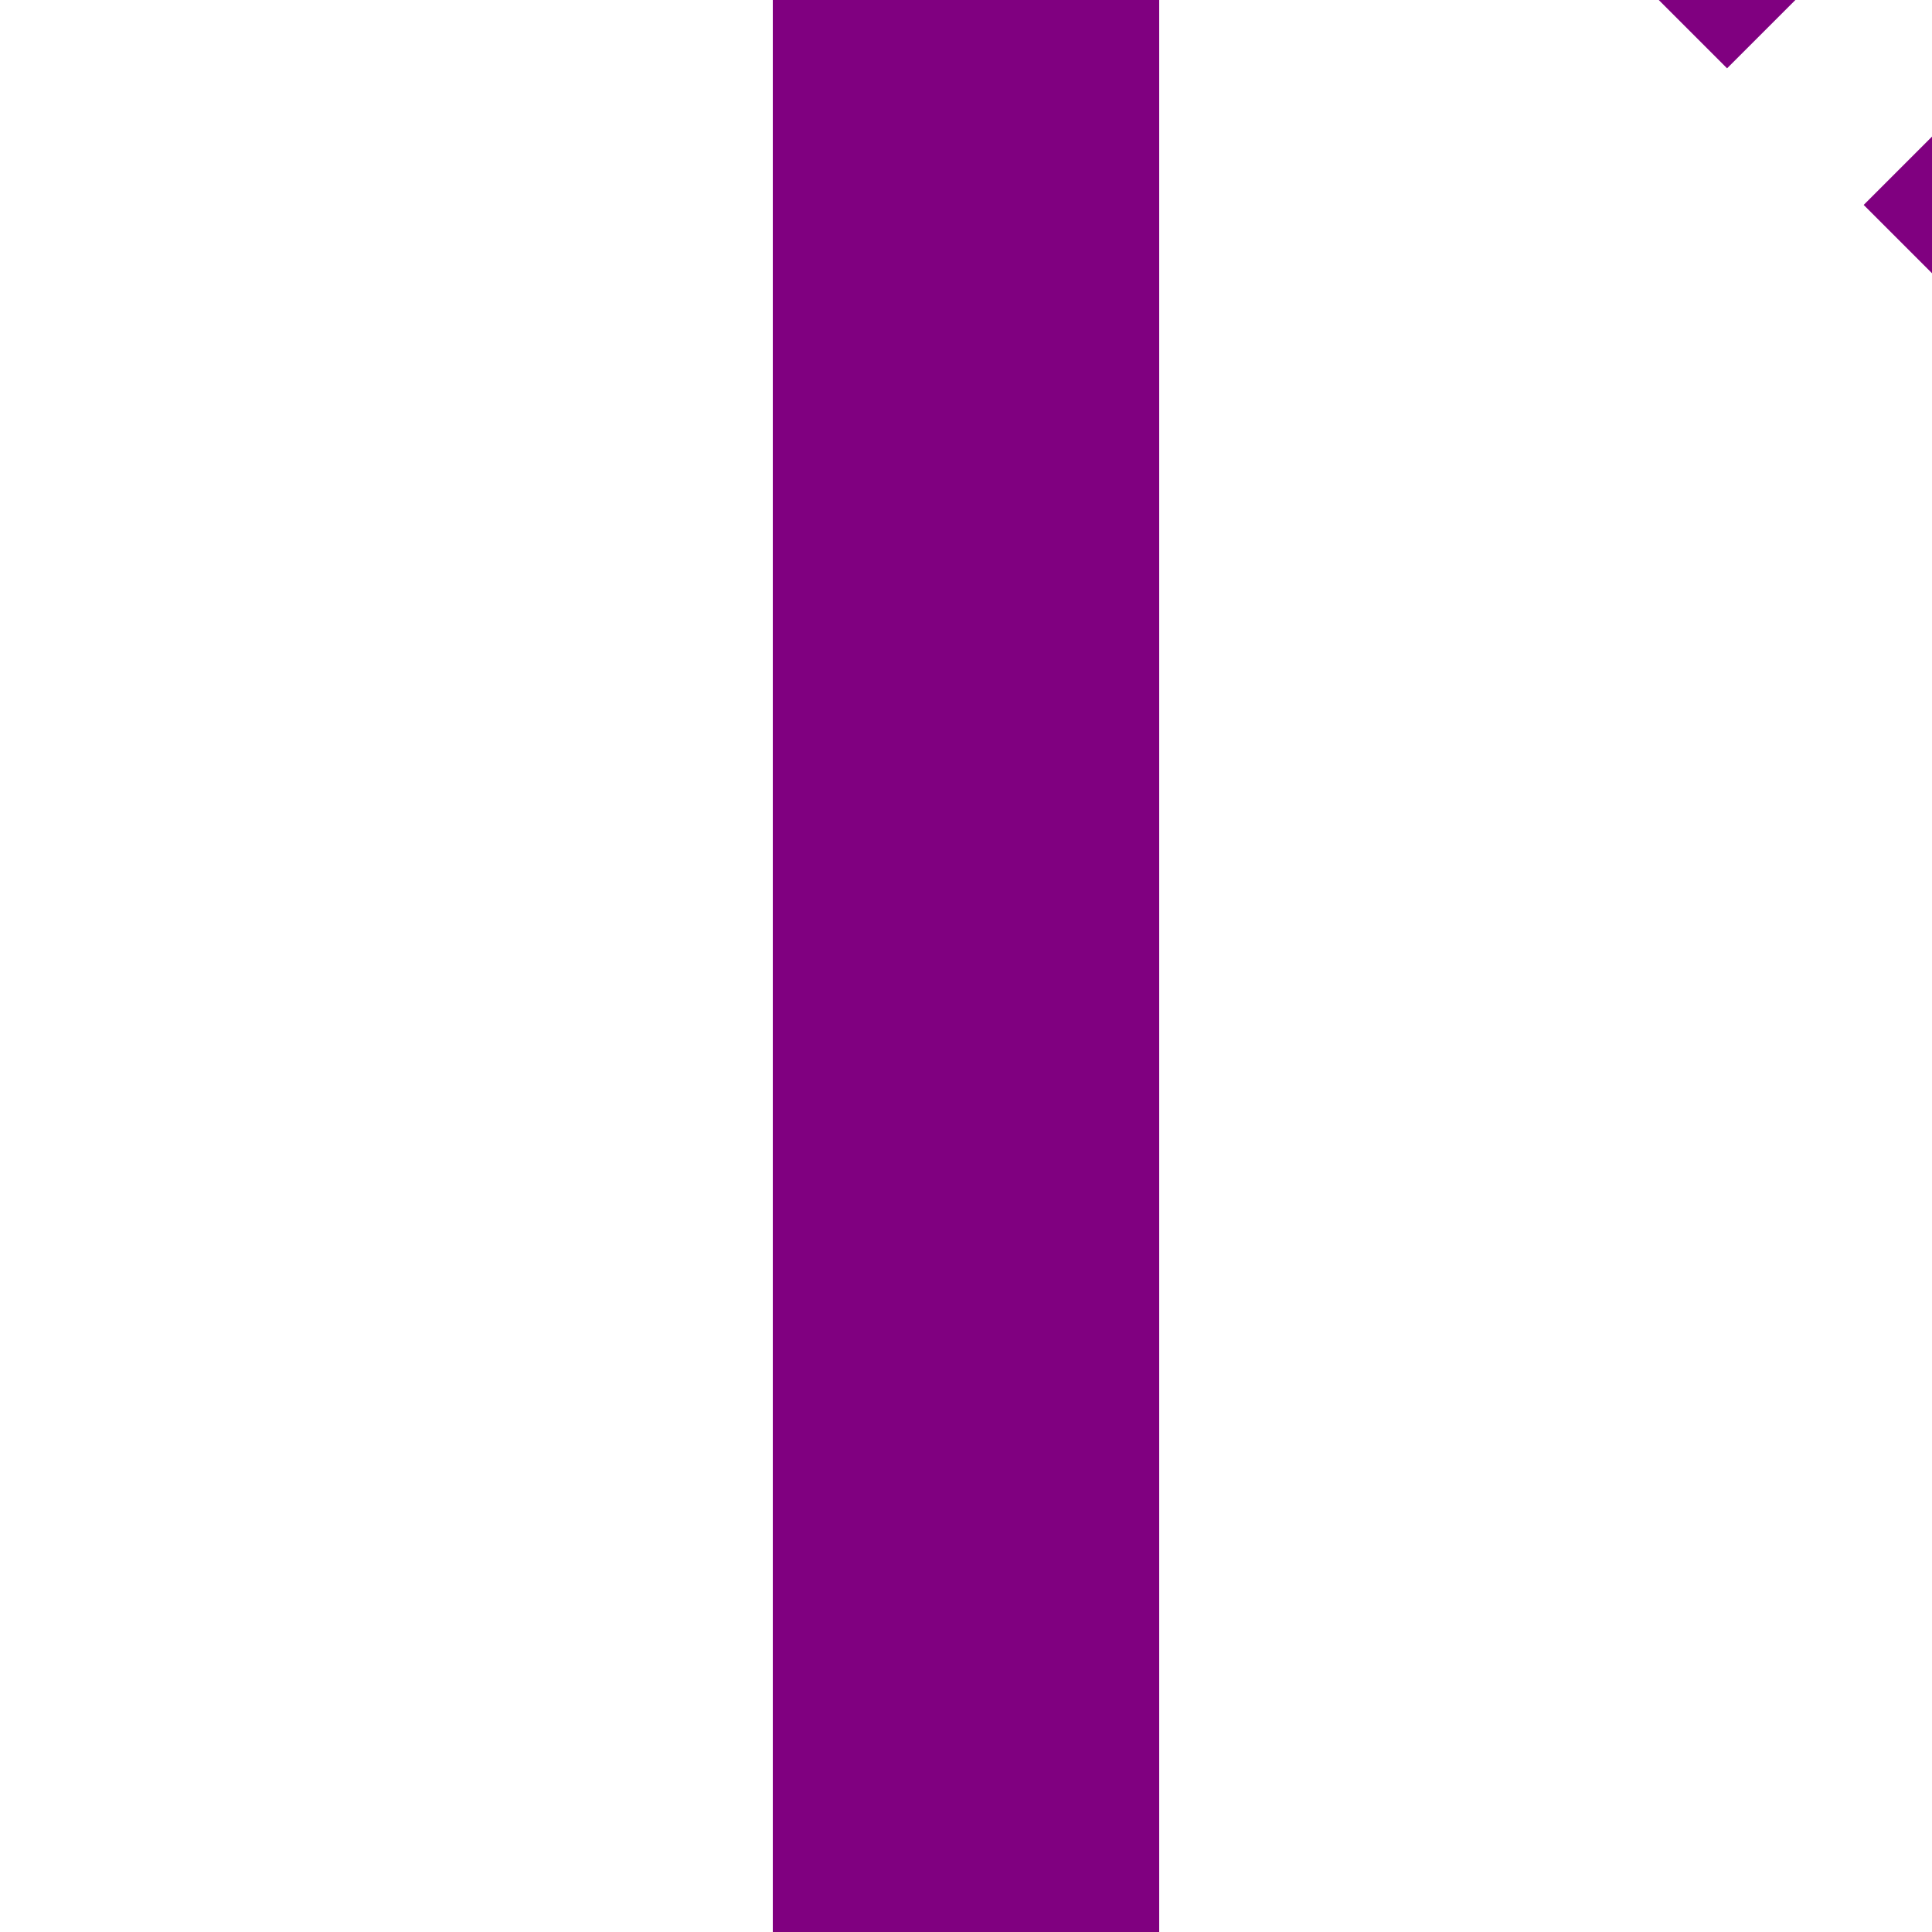 <?xml version="1.0" encoding="UTF-8"?>
<svg xmlns="http://www.w3.org/2000/svg" width="500" height="500">
 <title>STR+tc1 violet</title>
 <g stroke="#800080">
  <path d="M 250,0 V 500" stroke-width="100"/>
  <path d="m 425.75,-31.82 90,90" stroke-width="40" stroke-dasharray="50"/>
 </g>
</svg>